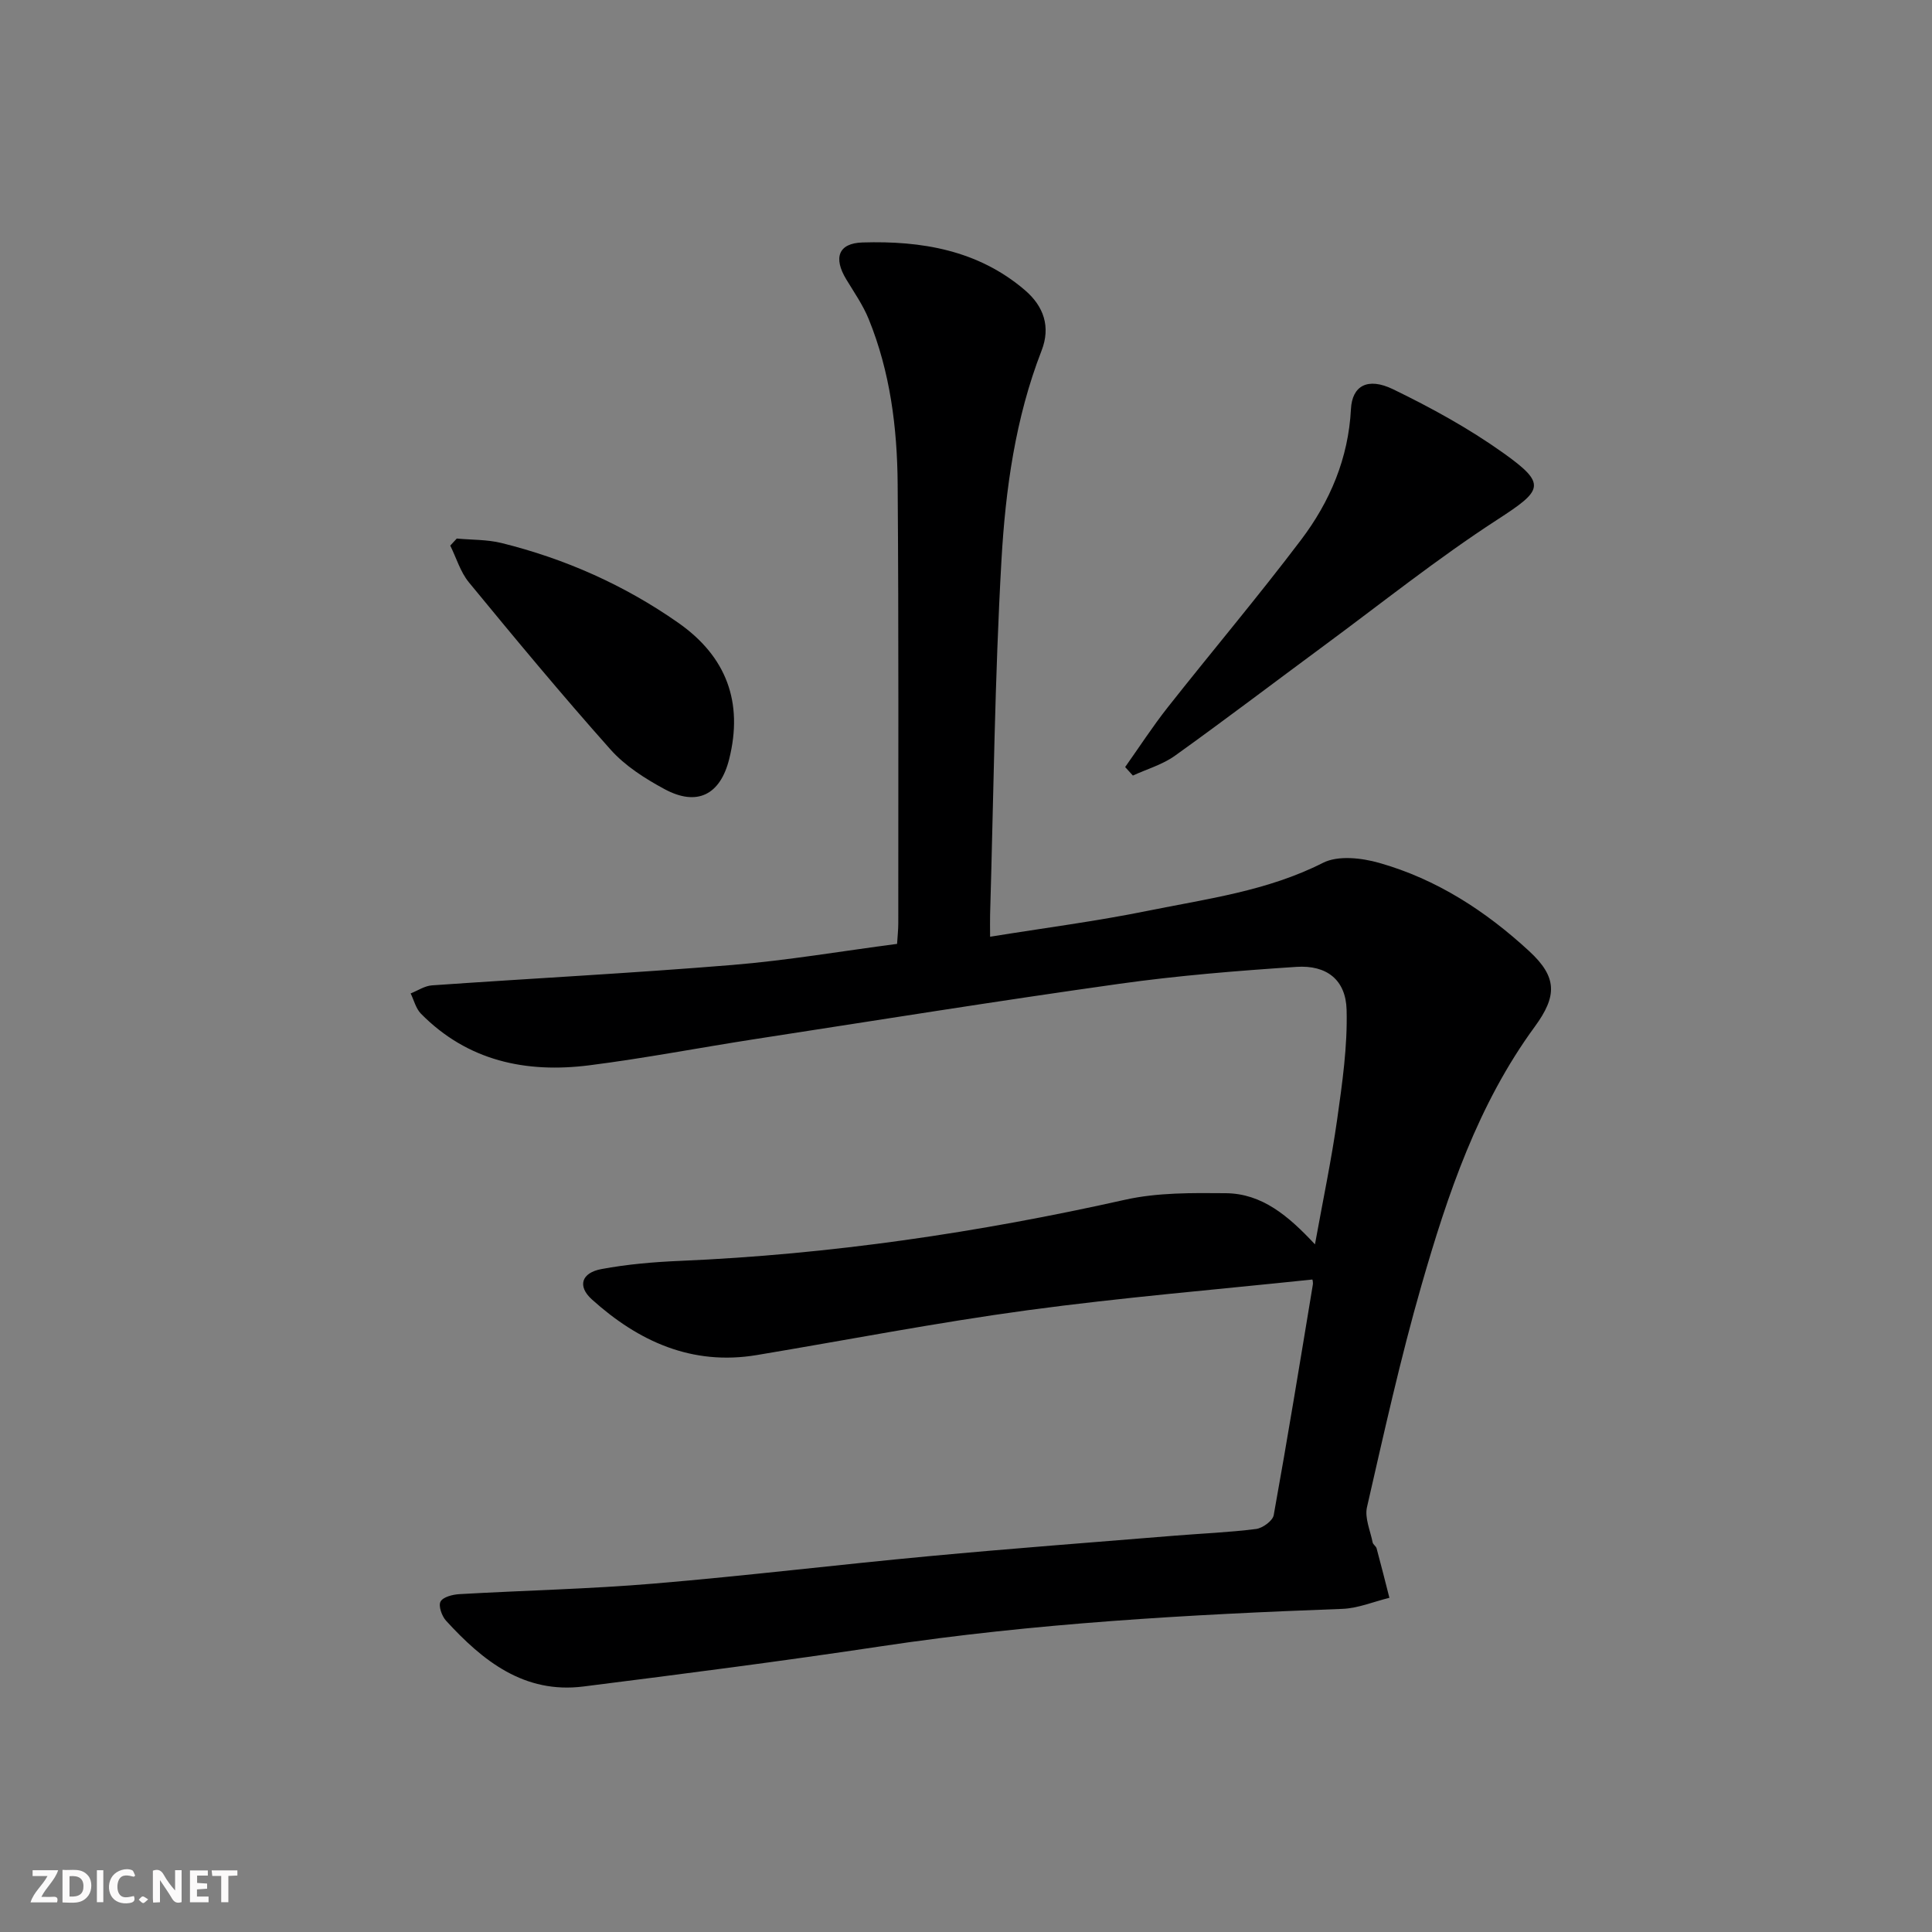 <svg enable-background="new 0 0 400 400" viewBox="0 0 400 400" xmlns="http://www.w3.org/2000/svg"><rect x="0" y="0" width="400" height="400" fill="#808080" stroke="none"/><g fill="#fbfafa"><path d="m37.59 393.81c-.92.31-1.52.05-2-.78-.7-1.2-1.52-2.34-2.47-3.78v4.59c-.55.03-.95.05-1.41.07-.03-.37-.06-.64-.06-.91 0-1.91 0-3.81 0-5.7 1.13-.41 1.77-.03 2.29.91.62 1.11 1.38 2.14 2.31 3.19v-4.2h1.35v6.61z"/><path d="m12.94 393.88v-6.75c1.9.19 3.93-.54 5.37 1.29.8 1.01.78 2.88.03 3.97-1.37 1.97-3.4 1.51-5.4 1.49m1.45-1.22c2.04.12 2.92-.58 2.89-2.21-.03-1.51-.98-2.19-2.89-2z"/><path d="m11.81 393.87h-5.49c.68-2.18 2.47-3.48 3.51-5.45h-3.08v-1.21h5.29c-.71 2.13-2.44 3.48-3.47 5.51.86 0 1.63.04 2.39-.01.79-.05 1.14.21.85 1.16"/><path d="m39.33 393.86v-6.61h3.7v1.07h-2.22v1.52c.68.04 1.34.09 2.07.13v1.07c-.72.05-1.38.09-2.1.14v1.48h2.4v1.19h-3.85z"/><path d="m27.71 388.56c-1.15-.3-2.46-.61-3.1.64-.37.73-.41 1.93-.06 2.67.63 1.35 1.99.93 3.17.68.35.94-.01 1.32-.93 1.46-1.62.25-3.05-.27-3.76-1.48-.73-1.25-.6-3.03.31-4.17.88-1.11 2.71-1.7 4-1.16.32.13.44.74.65 1.12-.1.08-.19.16-.28.24"/><path d="m49.15 387.24v1.07c-.59.02-1.17.05-1.87.08v5.44h-1.48v-5.44h-1.85c-.05-.4-.08-.73-.13-1.15z"/><path d="m20.06 387.21h1.33v6.62h-1.33z"/><path d="m30.68 393.25c-.49.38-.8.79-1.05.76-.32-.05-.6-.45-.9-.7.26-.24.51-.64.8-.67.29-.04.62.3 1.15.61"/></g><path d="m271.7 264.91c-19.82 2.09-39.49 3.72-59.03 6.37-18.74 2.54-37.32 6.16-55.98 9.27-13.42 2.24-24.49-2.81-34.16-11.53-3.01-2.72-2.17-5.5 1.98-6.27 5.36-1 10.86-1.47 16.31-1.7 31.12-1.33 61.76-5.86 92.14-12.66 6.71-1.5 13.88-1.41 20.83-1.35 7.48.07 12.92 4.65 18.46 10.59 1.65-9.13 3.41-17.47 4.6-25.9 1.06-7.51 2.15-15.12 1.95-22.65-.16-6.21-4.11-9.31-10.38-8.9-12.26.81-24.53 1.8-36.69 3.51-25.15 3.53-50.23 7.56-75.33 11.43-11.47 1.77-22.88 3.98-34.39 5.44-13.1 1.66-25.2-.88-34.87-10.7-1.04-1.06-1.43-2.77-2.12-4.18 1.46-.58 2.9-1.56 4.39-1.67 20.72-1.45 41.46-2.52 62.15-4.22 11.38-.93 22.68-2.87 34.17-4.37.1-1.64.25-2.94.25-4.24-.01-30.33.1-60.66-.13-90.98-.09-11.66-1.55-23.22-6-34.15-1.18-2.89-3.01-5.52-4.64-8.21-2.69-4.44-1.67-7.49 3.37-7.64 12.17-.37 23.88 1.56 33.59 9.85 3.96 3.38 5.39 7.64 3.47 12.56-5.43 13.97-7.46 28.69-8.3 43.4-1.39 24.41-1.63 48.89-2.35 73.34-.04 1.31 0 2.62 0 4.59 11.18-1.81 21.97-3.2 32.6-5.36 12.29-2.49 24.81-4.1 36.32-9.94 3.12-1.58 7.98-1.03 11.63.01 11.88 3.36 22.08 9.98 31.09 18.3 5.81 5.37 5.76 9.28 1.13 15.61-11.79 16.1-18.05 34.73-23.47 53.58-4.35 15.13-7.75 30.54-11.27 45.9-.51 2.23.69 4.87 1.17 7.3.09.45.7.78.82 1.23.92 3.4 1.78 6.83 2.65 10.24-3.25.79-6.48 2.17-9.76 2.29-31.9 1.18-63.74 2.97-95.37 7.73-20.53 3.09-41.13 5.74-61.73 8.34-12.26 1.55-20.83-5.28-28.46-13.63-.87-.96-1.61-3.07-1.13-3.95.52-.96 2.51-1.46 3.9-1.54 13.44-.77 26.92-1.06 40.33-2.19 19.03-1.6 38-3.91 57.02-5.68 16.88-1.58 33.79-2.85 50.69-4.23 5.64-.46 11.3-.68 16.9-1.39 1.36-.17 3.45-1.69 3.66-2.87 2.86-15.84 5.45-31.72 8.08-47.6.13-.63-.1-1.29-.09-1.18z" fill="#000001"/><path d="m232.95 158.81c2.92-4.12 5.67-8.37 8.79-12.33 9.16-11.61 18.72-22.93 27.64-34.72 5.98-7.91 9.8-16.89 10.32-27.08.25-4.8 3.45-6.64 8.72-4.09 7.87 3.82 15.64 8.08 22.75 13.14 9.18 6.53 8.27 7.74-1.2 13.88-12.38 8.03-23.96 17.3-35.85 26.07-10.3 7.6-20.48 15.35-30.88 22.8-2.56 1.83-5.78 2.75-8.69 4.09-.53-.59-1.07-1.18-1.6-1.76z" fill="#000001"/><path d="m94.57 111.5c3.09.29 6.27.19 9.24.92 13.18 3.26 25.43 8.7 36.57 16.49 10.04 7.01 13.53 16.49 10.59 28.25-1.85 7.41-6.65 9.86-13.4 6.21-4.04-2.18-8.17-4.81-11.18-8.2-10.05-11.28-19.71-22.93-29.31-34.6-1.76-2.14-2.59-5.05-3.86-7.61.45-.48.9-.97 1.35-1.46z" fill="#000001"/></svg>
